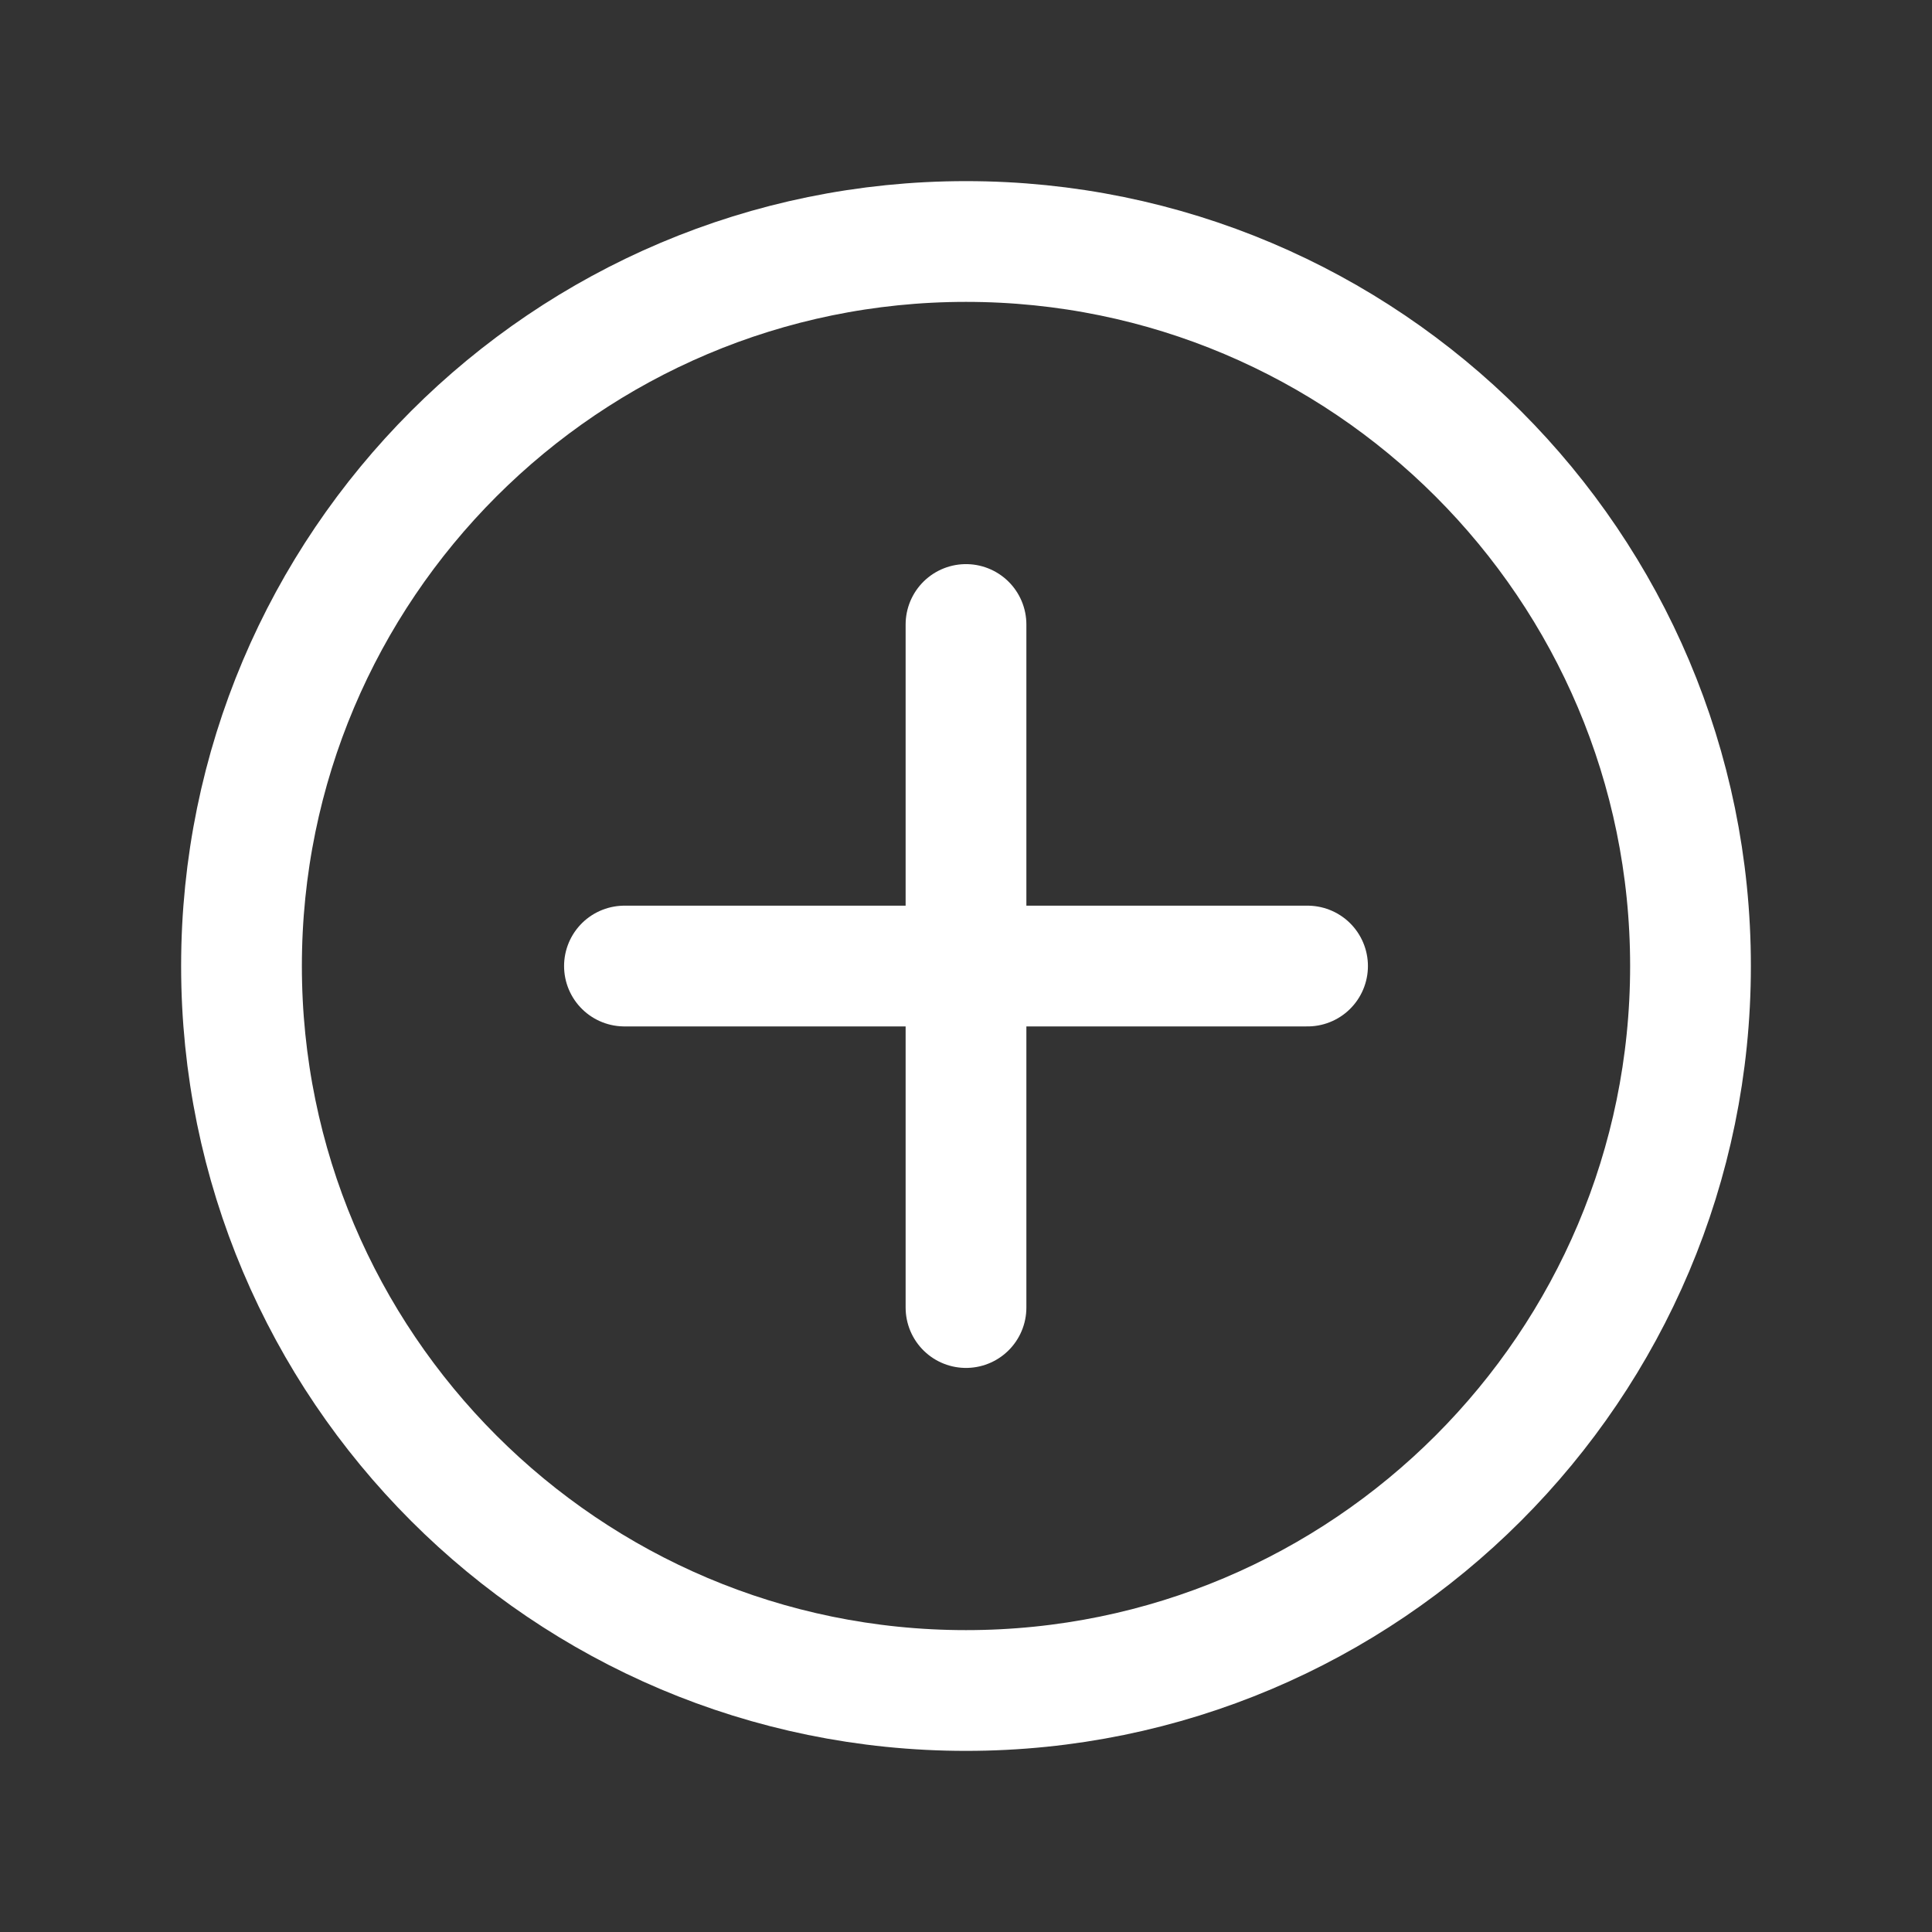 <svg width="35" height="35" viewBox="0 0 42 42" fill="none" xmlns="http://www.w3.org/2000/svg">
<rect x="0" y="0" width="42" height="42" fill="#333333" stroke="none"/>
<path d="M36.75 21C36.75 12.305 29.695 5.25 21 5.25C12.305 5.25 5.25 12.305 5.25 21C5.25 29.695 12.305 36.75 21 36.75C29.695 36.75 36.75 29.695 36.75 21Z" stroke="white" stroke-width="2.625" stroke-miterlimit="10"/>
<path d="M21 28.425V13.576M13.575 21.001H28.425" stroke="white" stroke-width="2.625" stroke-linecap="round" stroke-linejoin="round"/>
</svg>
